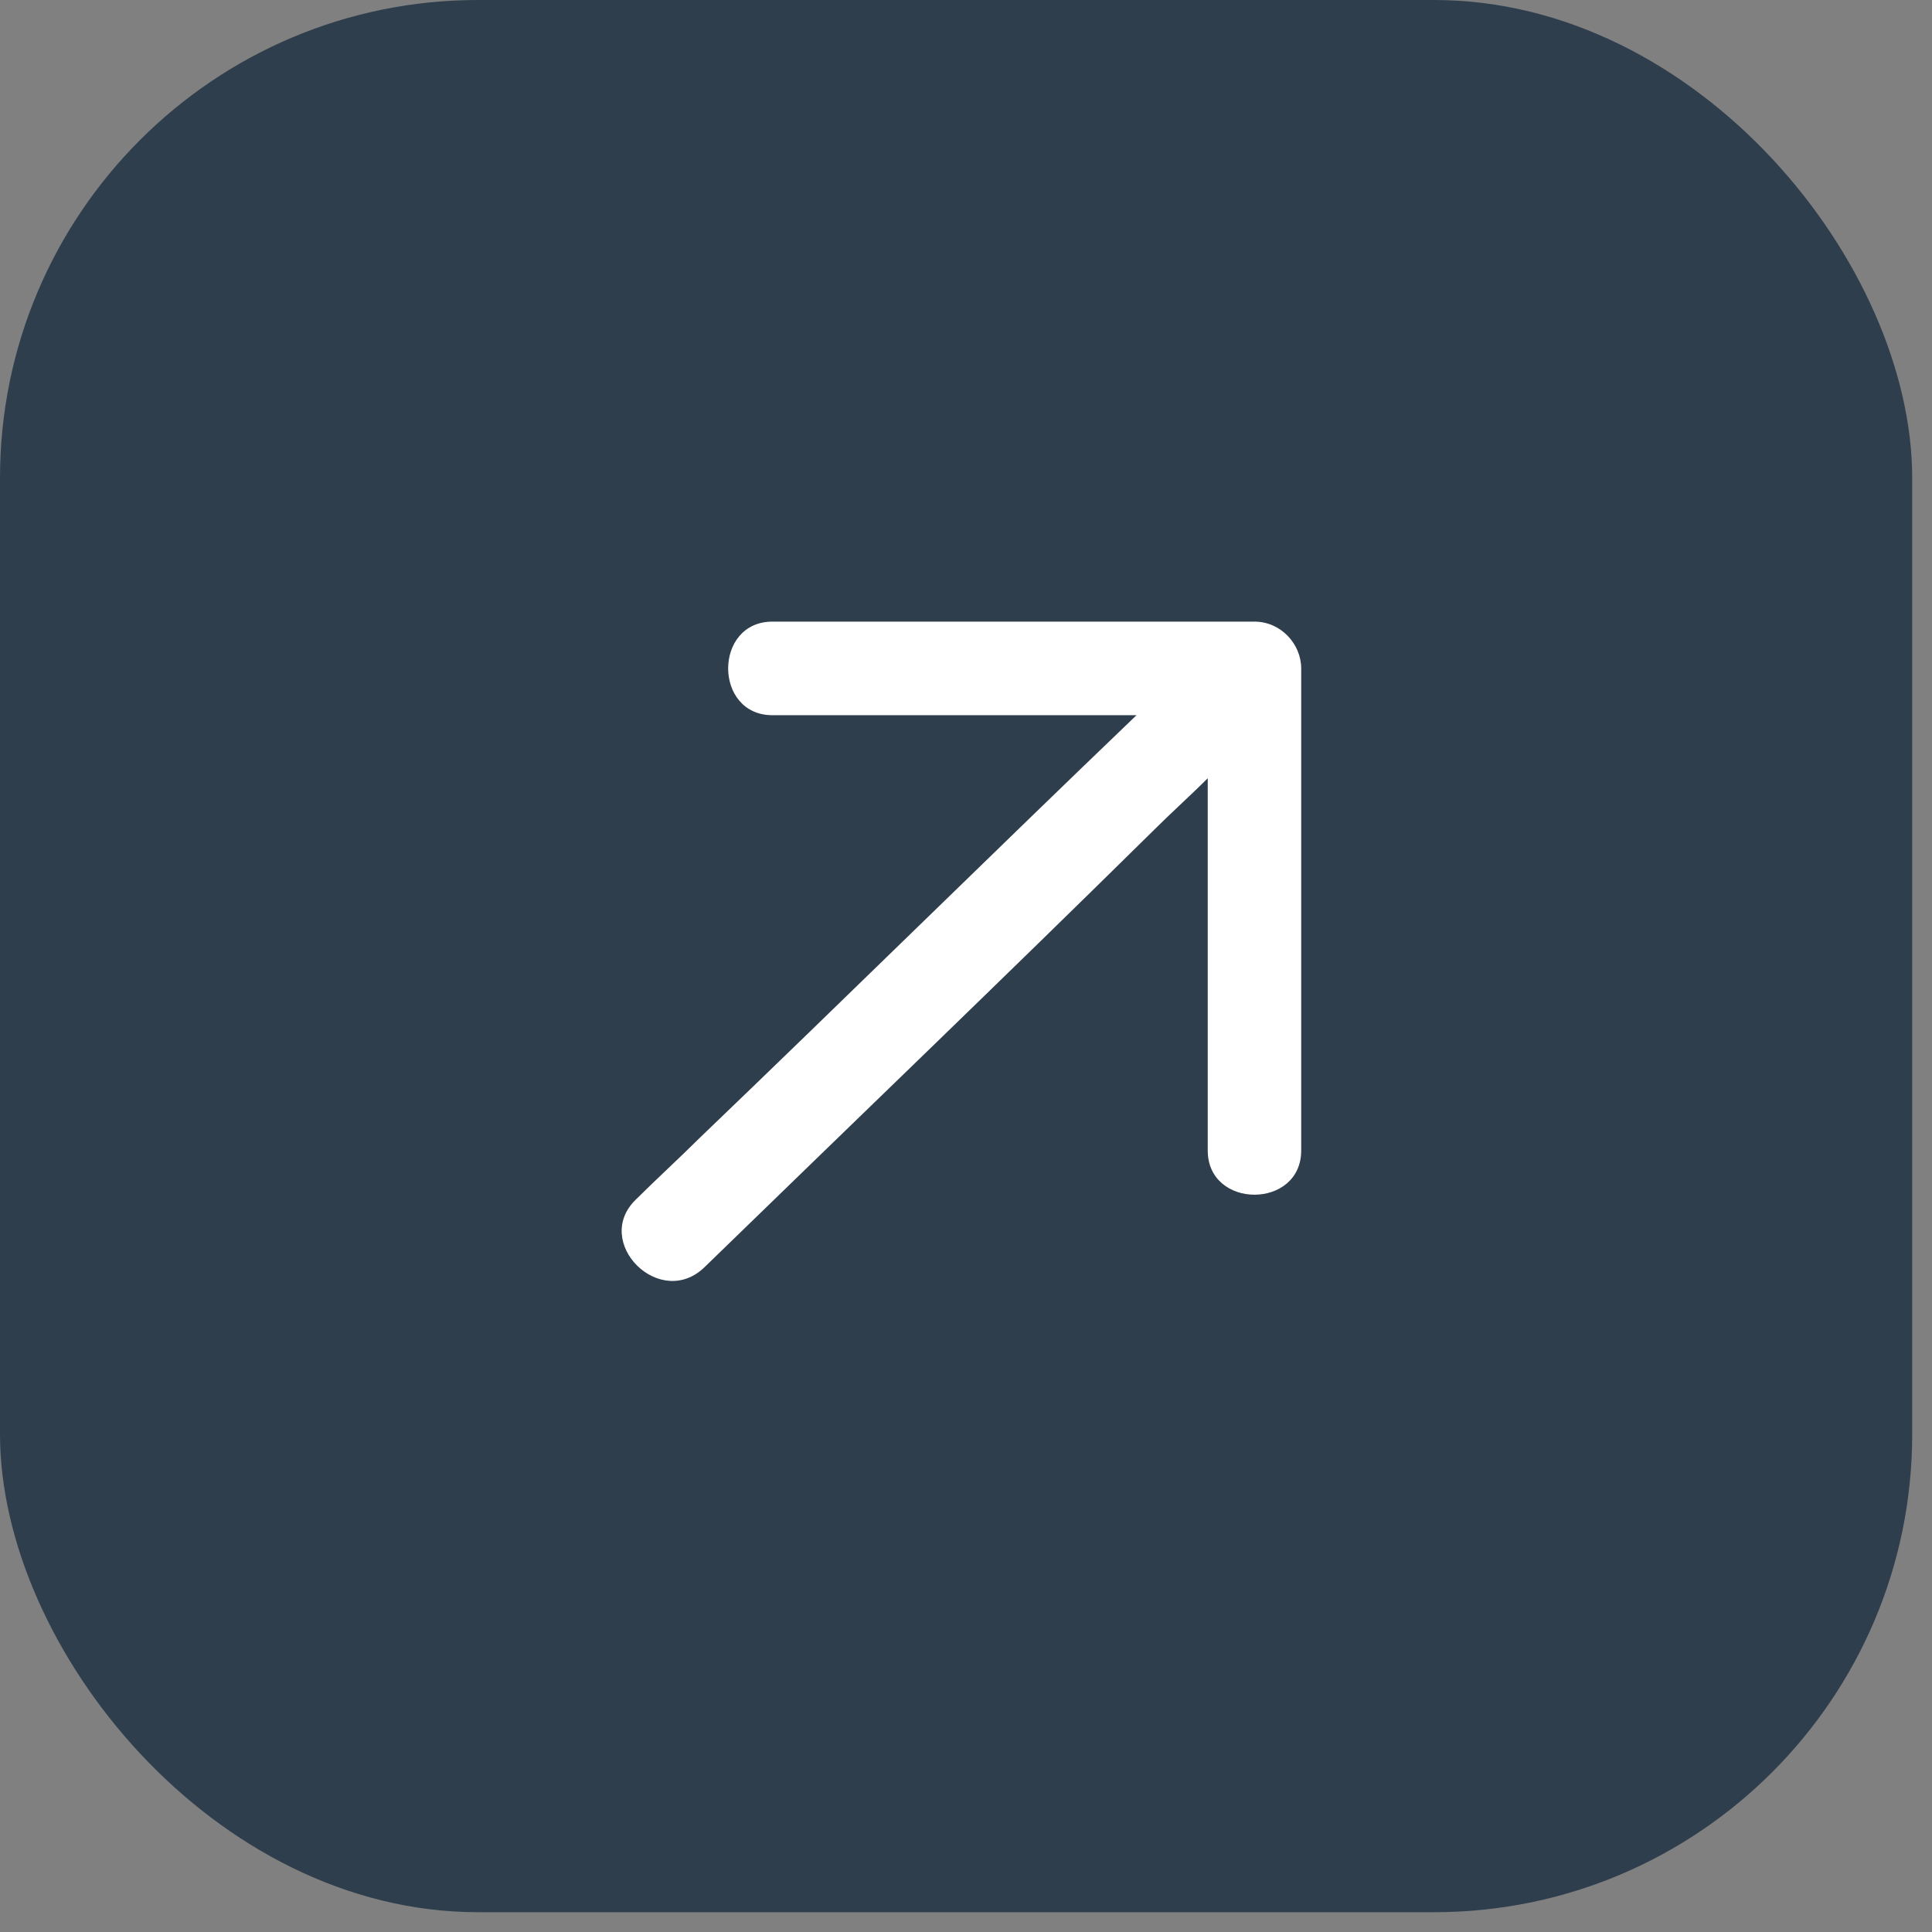 <svg width="16" height="16" viewBox="0 0 16 16" fill="none" xmlns="http://www.w3.org/2000/svg">
<rect x="0" y="0" width="16" height="16" fill="#808080" stroke="none"/>
<rect width="15.836" height="15.836" rx="3.959" fill="#2E3E4D"/>
<path d="M10.389 5.148C9.227 5.148 8.065 5.148 6.885 5.148C6.717 5.148 6.549 5.148 6.397 5.148C5.908 5.148 5.908 5.923 6.397 5.923H9.412C8.199 7.086 7.003 8.265 5.791 9.427C5.622 9.595 5.437 9.764 5.268 9.932C4.898 10.286 5.471 10.859 5.841 10.488C7.071 9.292 8.317 8.096 9.547 6.883C9.698 6.732 9.85 6.597 10.002 6.445V9.039V9.528C10.002 10.016 10.776 10.016 10.776 9.528C10.776 8.366 10.776 7.187 10.776 6.024C10.776 5.856 10.776 5.687 10.776 5.536C10.776 5.334 10.608 5.148 10.389 5.148Z" fill="white"/>
</svg>
